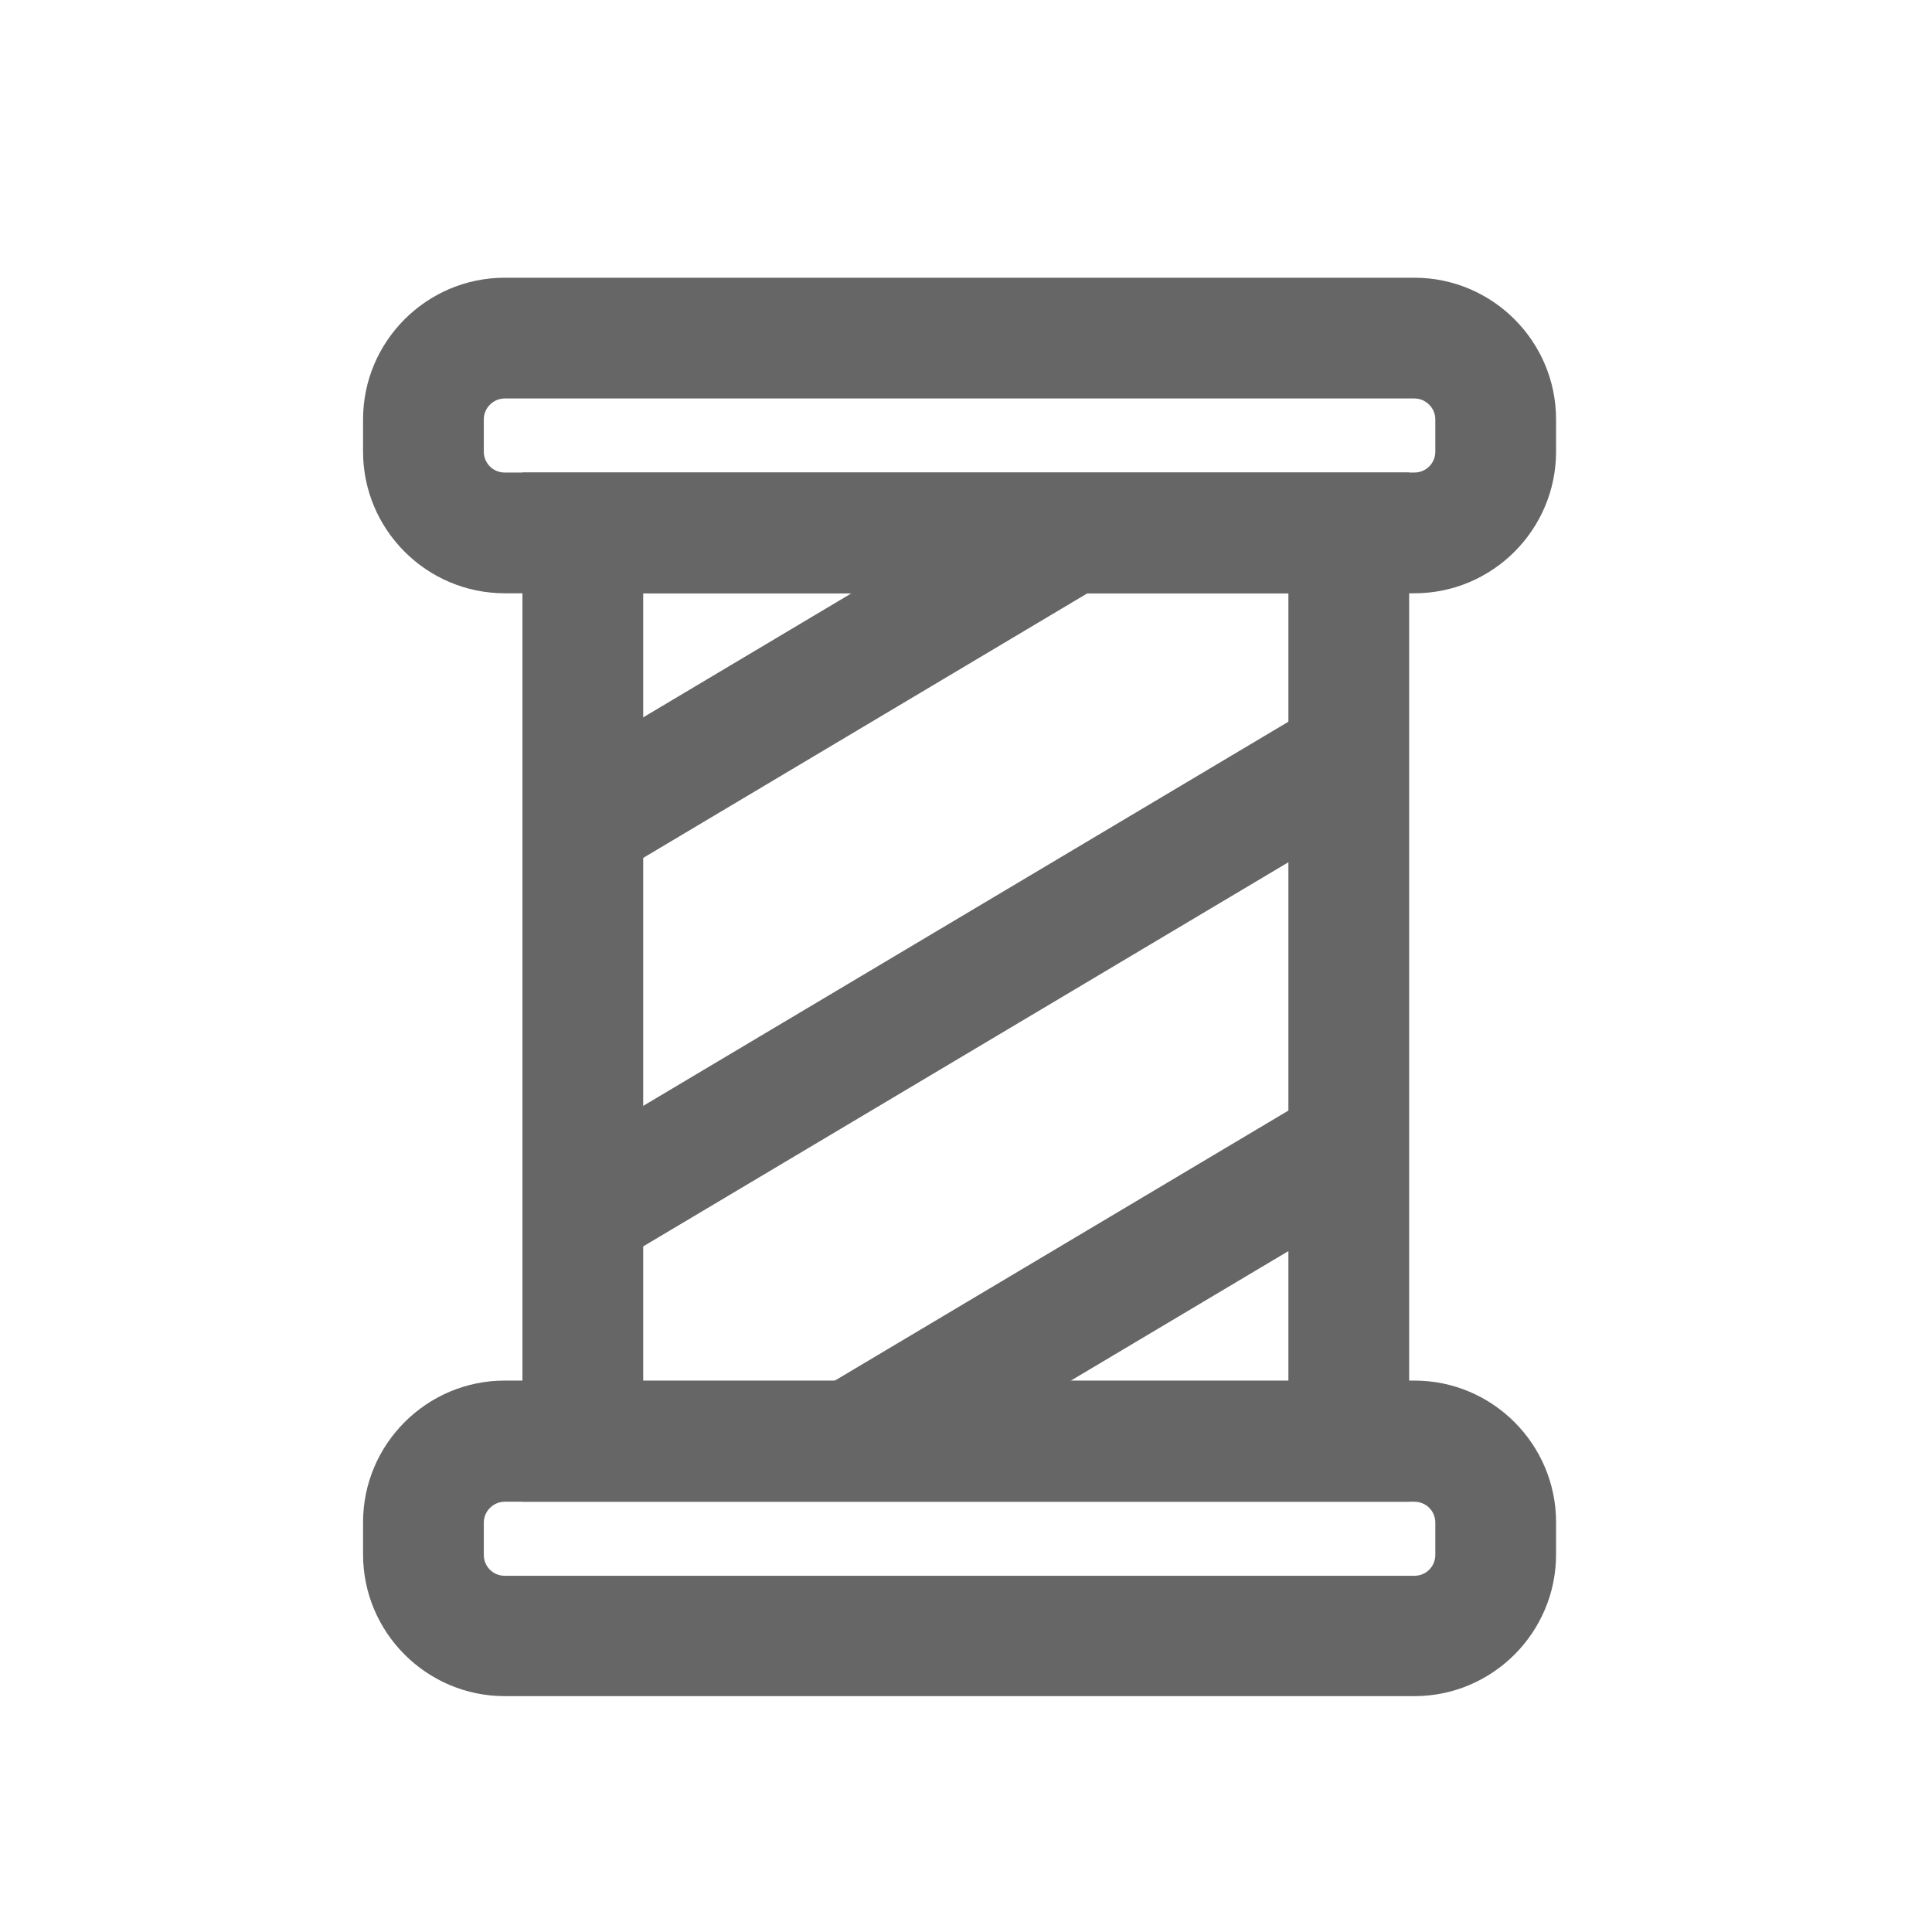 <svg viewBox="0 0 48 48" version="1.1" xmlns:xlink="http://www.w3.org/1999/xlink" xmlns="http://www.w3.org/2000/svg" data-name="レイヤー_1" id="_レイヤー_1">
  
  <defs>
    <style>
      .st0 {
        fill: none;
      }

      .st1 {
        fill: #666;
      }

      .st2 {
        clip-path: url(#clippath);
      }
    </style>
    <clipPath id="clippath">
      <rect height="22.57" width="19.03" y="13.24" x="14.48" class="st0"></rect>
    </clipPath>
  </defs>
  <path d="M35.01,37.31H12.98V11.74h22.03v25.57ZM15.98,34.31h16.03V14.74H15.98v19.57Z" class="st1"></path>
  <g class="st2">
    <g>
      <rect transform="translate(-9.51 15.36) rotate(-30.77)" height="3" width="41.3" y="23.45" x="2.51" class="st1"></rect>
      <rect transform="translate(-14 17.15) rotate(-30.77)" height="3" width="41.3" y="32.51" x="3.52" class="st1"></rect>
      <rect transform="translate(-5.02 13.57) rotate(-30.78)" height="3" width="41.3" y="14.4" x="1.5" class="st1"></rect>
    </g>
  </g>
  <path d="M35.14,14.74H12.54c-1.94,0-3.52-1.58-3.52-3.52v-.8c0-1.94,1.58-3.52,3.52-3.52h22.6c1.94,0,3.52,1.58,3.52,3.52v.8c0,1.94-1.58,3.52-3.52,3.52ZM12.54,9.9c-.28,0-.52.23-.52.52v.8c0,.29.23.52.52.52h22.6c.29,0,.52-.23.52-.52v-.8c0-.28-.23-.52-.52-.52H12.54Z" class="st1"></path>
  <path d="M35.14,42.14H12.54c-1.94,0-3.52-1.58-3.52-3.52v-.8c0-1.94,1.58-3.52,3.52-3.52h22.6c1.94,0,3.52,1.58,3.52,3.52v.8c0,1.94-1.58,3.52-3.52,3.52ZM12.54,37.31c-.28,0-.52.23-.52.52v.8c0,.29.23.52.52.52h22.6c.29,0,.52-.23.52-.52v-.8c0-.29-.23-.52-.52-.52H12.54Z" class="st1"></path>
</svg>